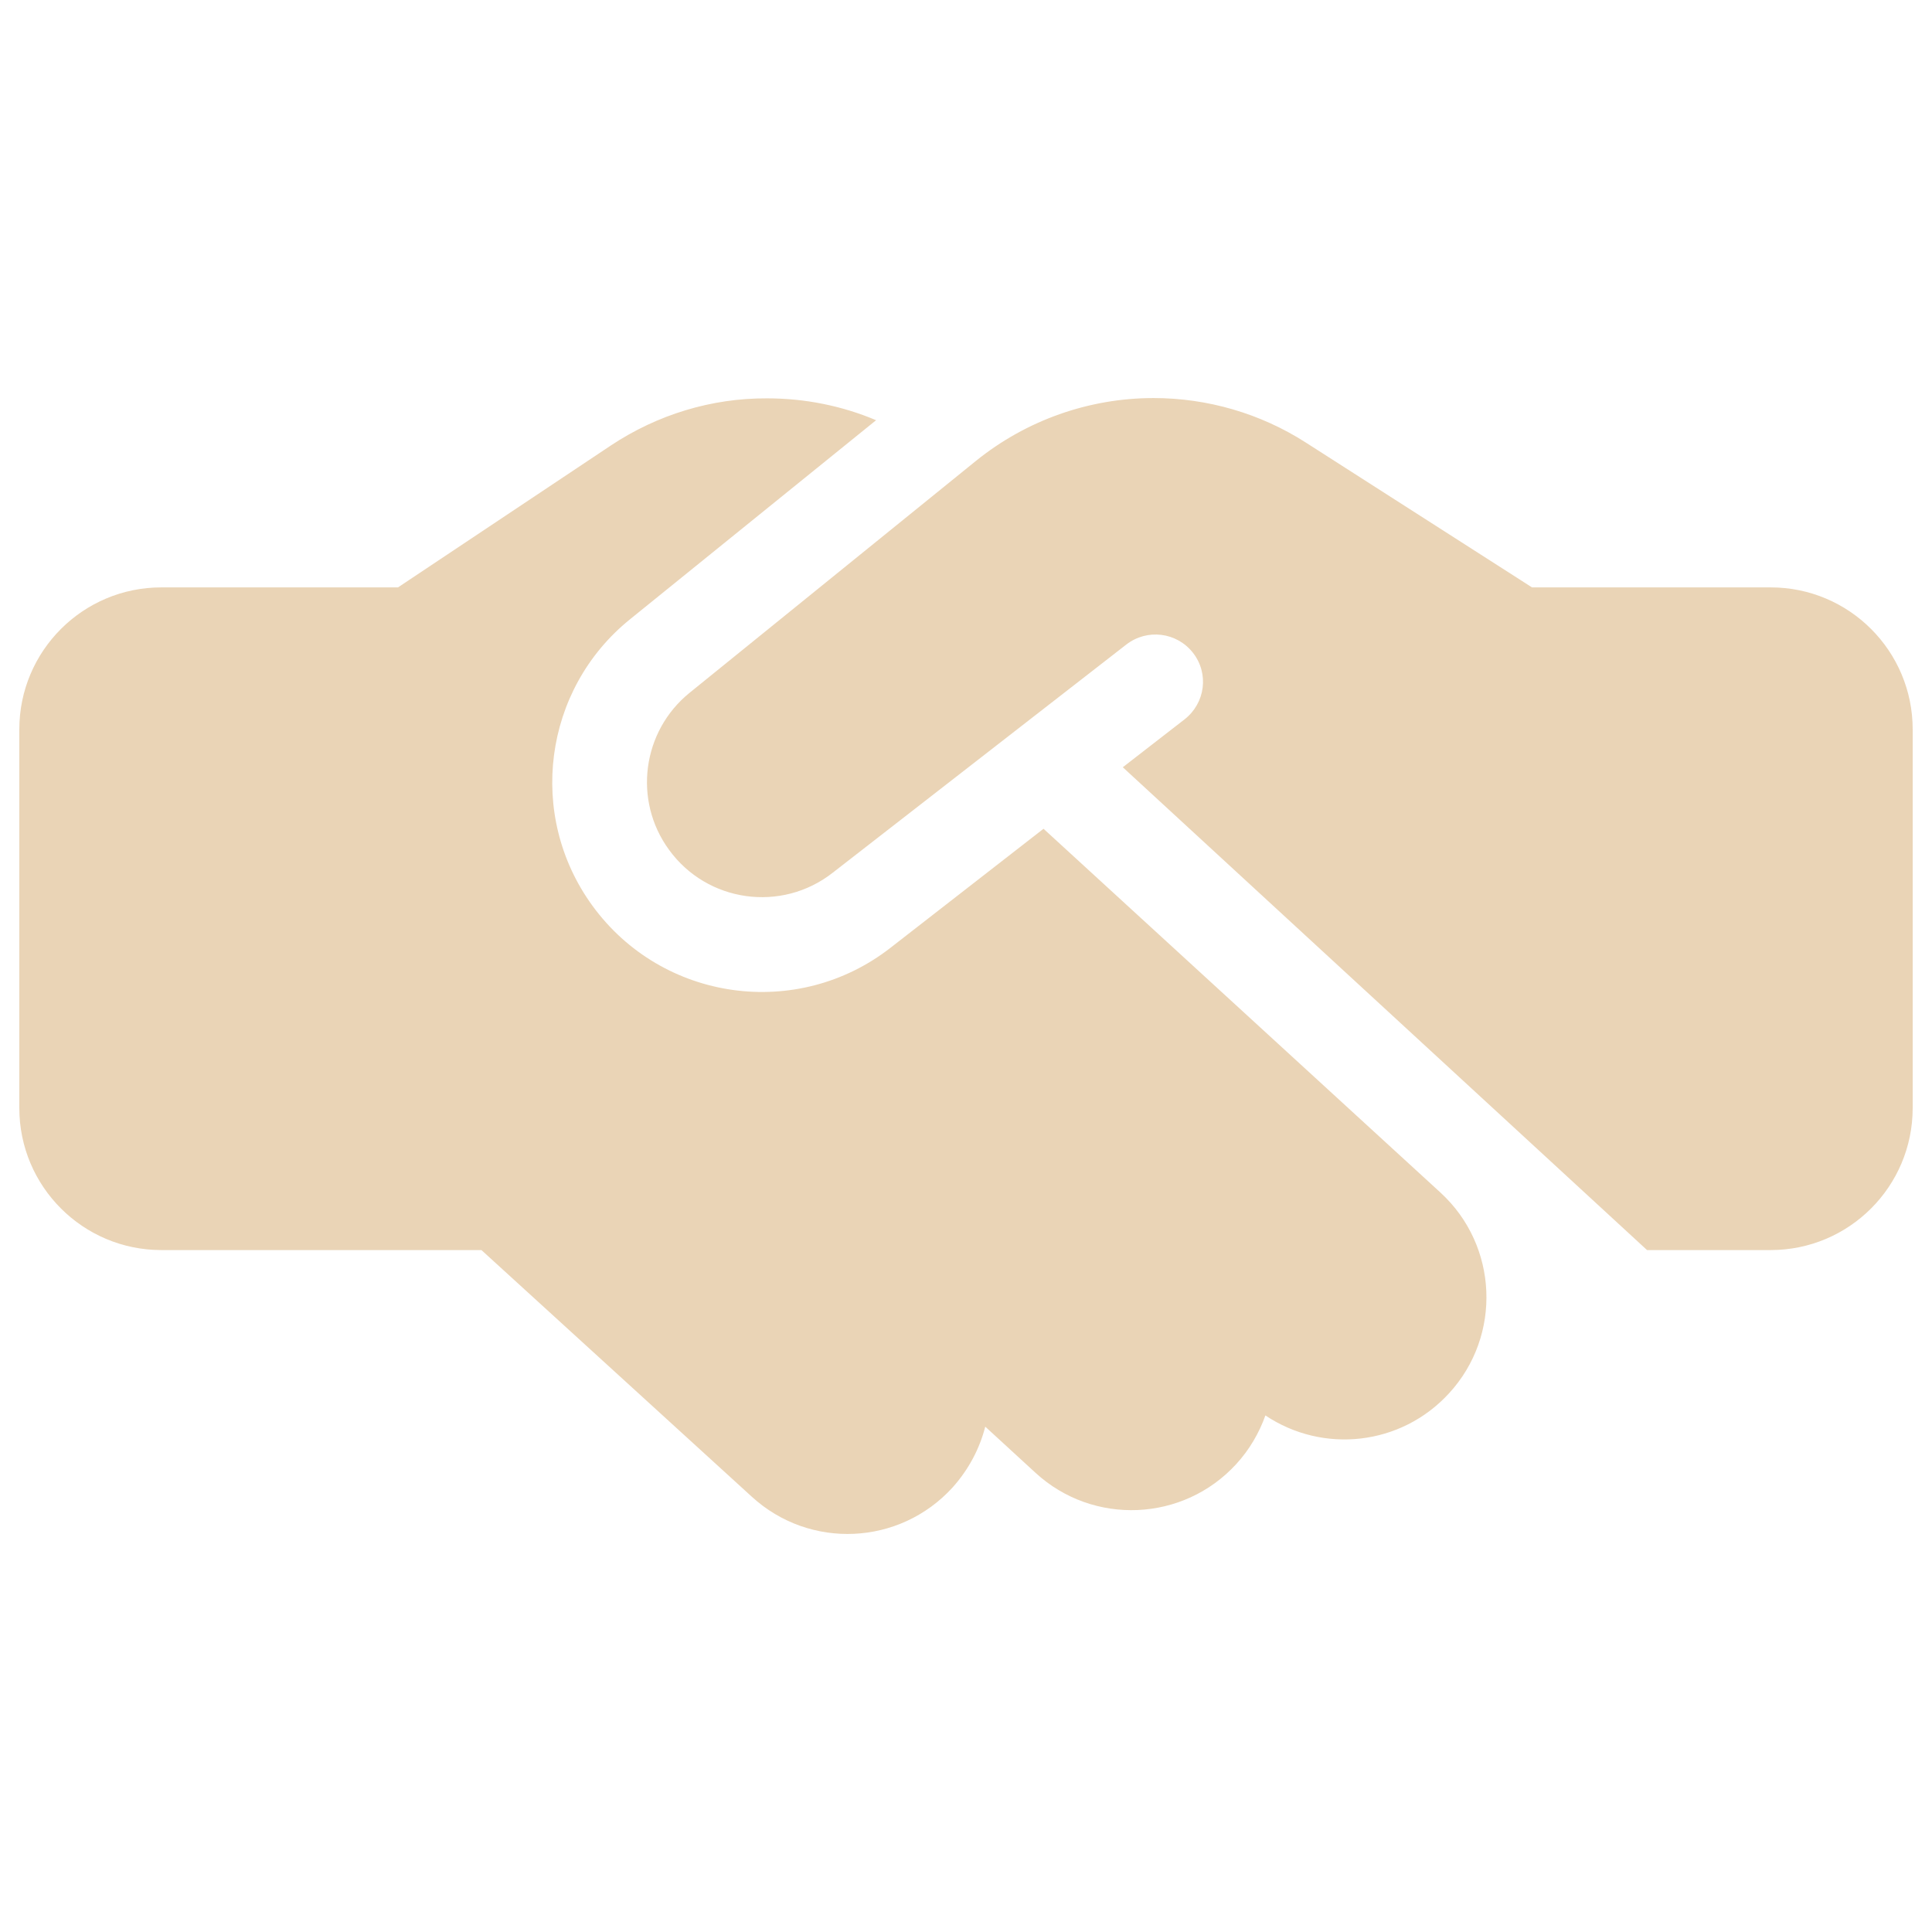 <?xml version="1.0" encoding="UTF-8"?> <svg xmlns="http://www.w3.org/2000/svg" width="32" height="32" viewBox="0 0 32 32" fill="none"><path d="M16.167 7.632L11.424 11.473C10.635 12.11 10.483 13.257 11.081 14.075C11.713 14.947 12.943 15.119 13.79 14.457L18.656 10.675C18.999 10.41 19.489 10.469 19.759 10.812C20.028 11.155 19.964 11.645 19.621 11.914L18.597 12.708L27.28 20.705H29.328C30.627 20.705 31.68 19.651 31.68 18.353V12.081C31.68 10.782 30.627 9.729 29.328 9.729H25.374L25.183 9.606L21.625 7.328C20.876 6.848 19.999 6.593 19.107 6.593C18.039 6.593 17 6.96 16.167 7.632ZM17.284 13.727L14.751 15.697C13.207 16.902 10.968 16.589 9.812 15.001C8.724 13.507 8.998 11.419 10.434 10.258L14.511 6.96C13.942 6.72 13.33 6.598 12.707 6.598C11.786 6.593 10.89 6.867 10.12 7.377L6.592 9.729H2.672C1.374 9.729 0.32 10.782 0.32 12.081V18.353C0.32 19.651 1.374 20.705 2.672 20.705H7.974L12.453 24.791C13.413 25.669 14.898 25.6 15.775 24.64C16.044 24.341 16.226 23.993 16.319 23.63L17.152 24.395C18.107 25.272 19.597 25.208 20.474 24.252C20.695 24.012 20.856 23.733 20.959 23.444C21.91 24.081 23.203 23.949 24.002 23.076C24.879 22.121 24.815 20.631 23.86 19.754L17.284 13.727Z" fill="#EAD4B6"></path></svg> 